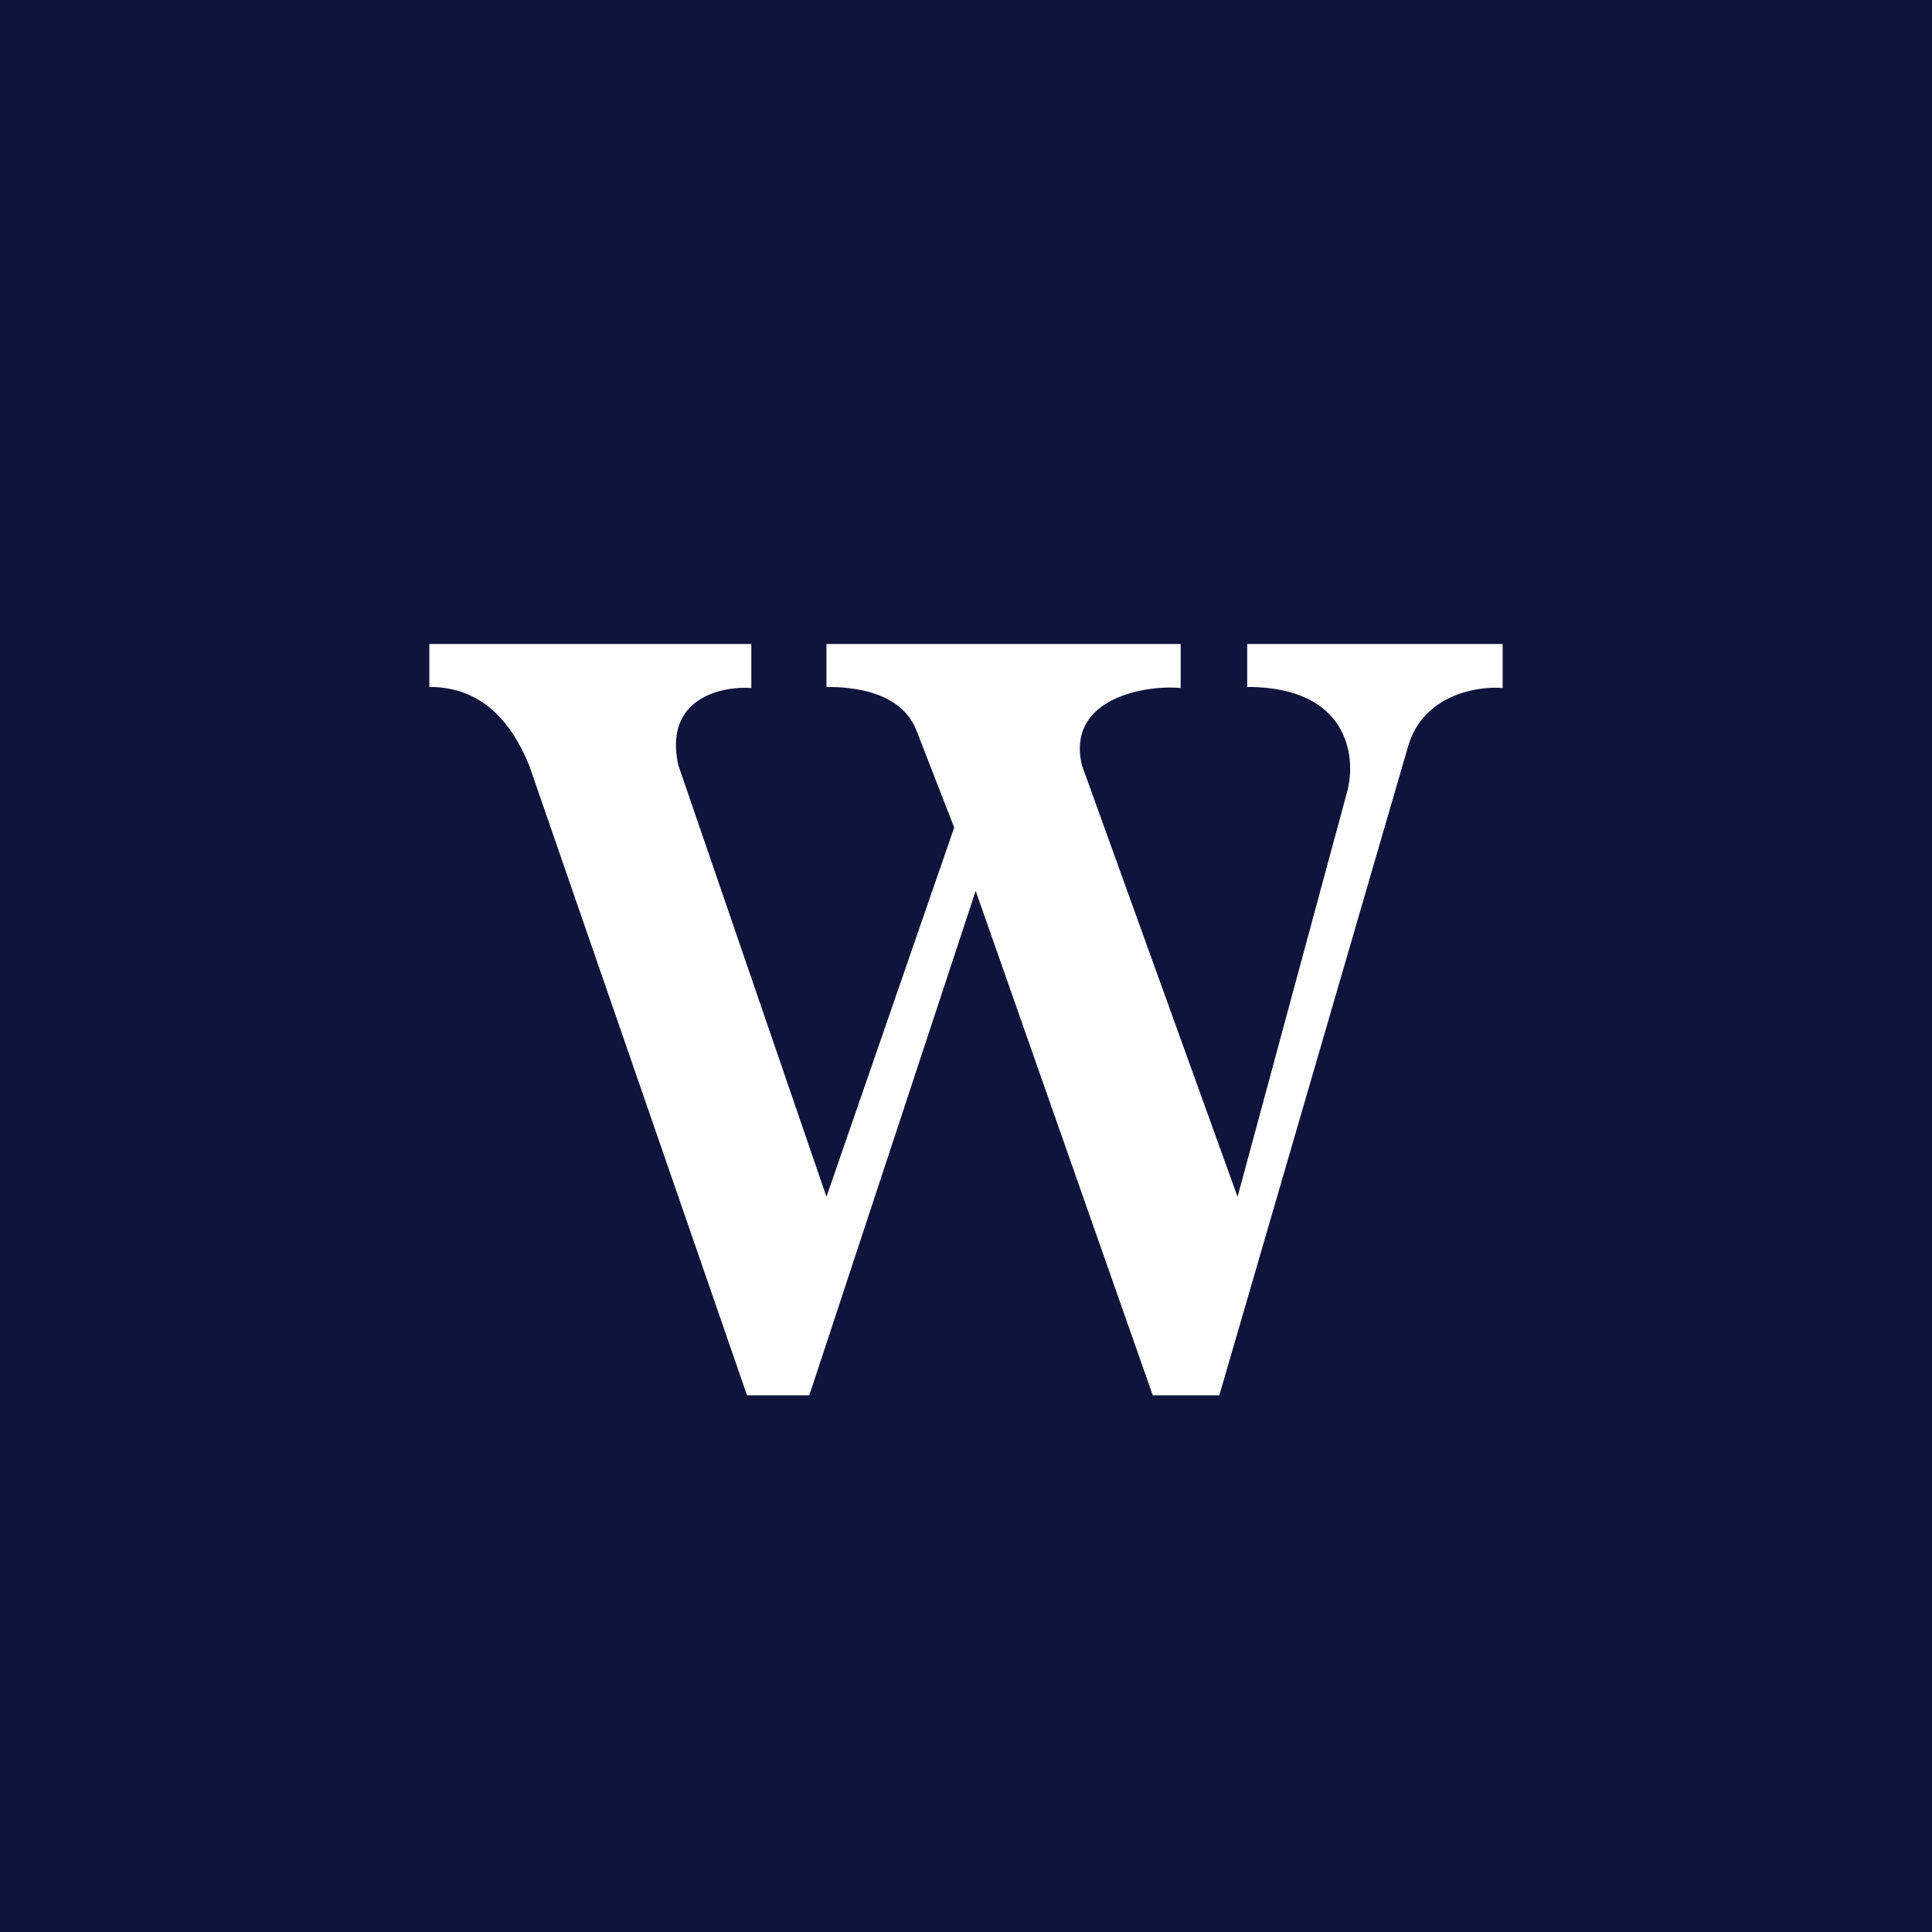 <!-- by TradingView --><svg xmlns="http://www.w3.org/2000/svg" width="18" height="18"><path fill="#0F143C" d="M0 0h18v18H0z"/><path d="M7 6H4v.4c.5 0 .77.34.93.73L6.96 13h.58l1.55-4.7 1.65 4.7h.62l1.76-6.05c.14-.48.65-.56.88-.54V6h-2.38v.4c.95 0 1.02.66.93.98l-1.02 3.77-1.45-4.02c-.15-.64.62-.75.92-.72V6H7.7v.4c.6 0 .78.25.84.41l.35.9-1.19 3.44-1.38-4.02c-.14-.63.41-.74.68-.72V6z" fill="#fff"/></svg>